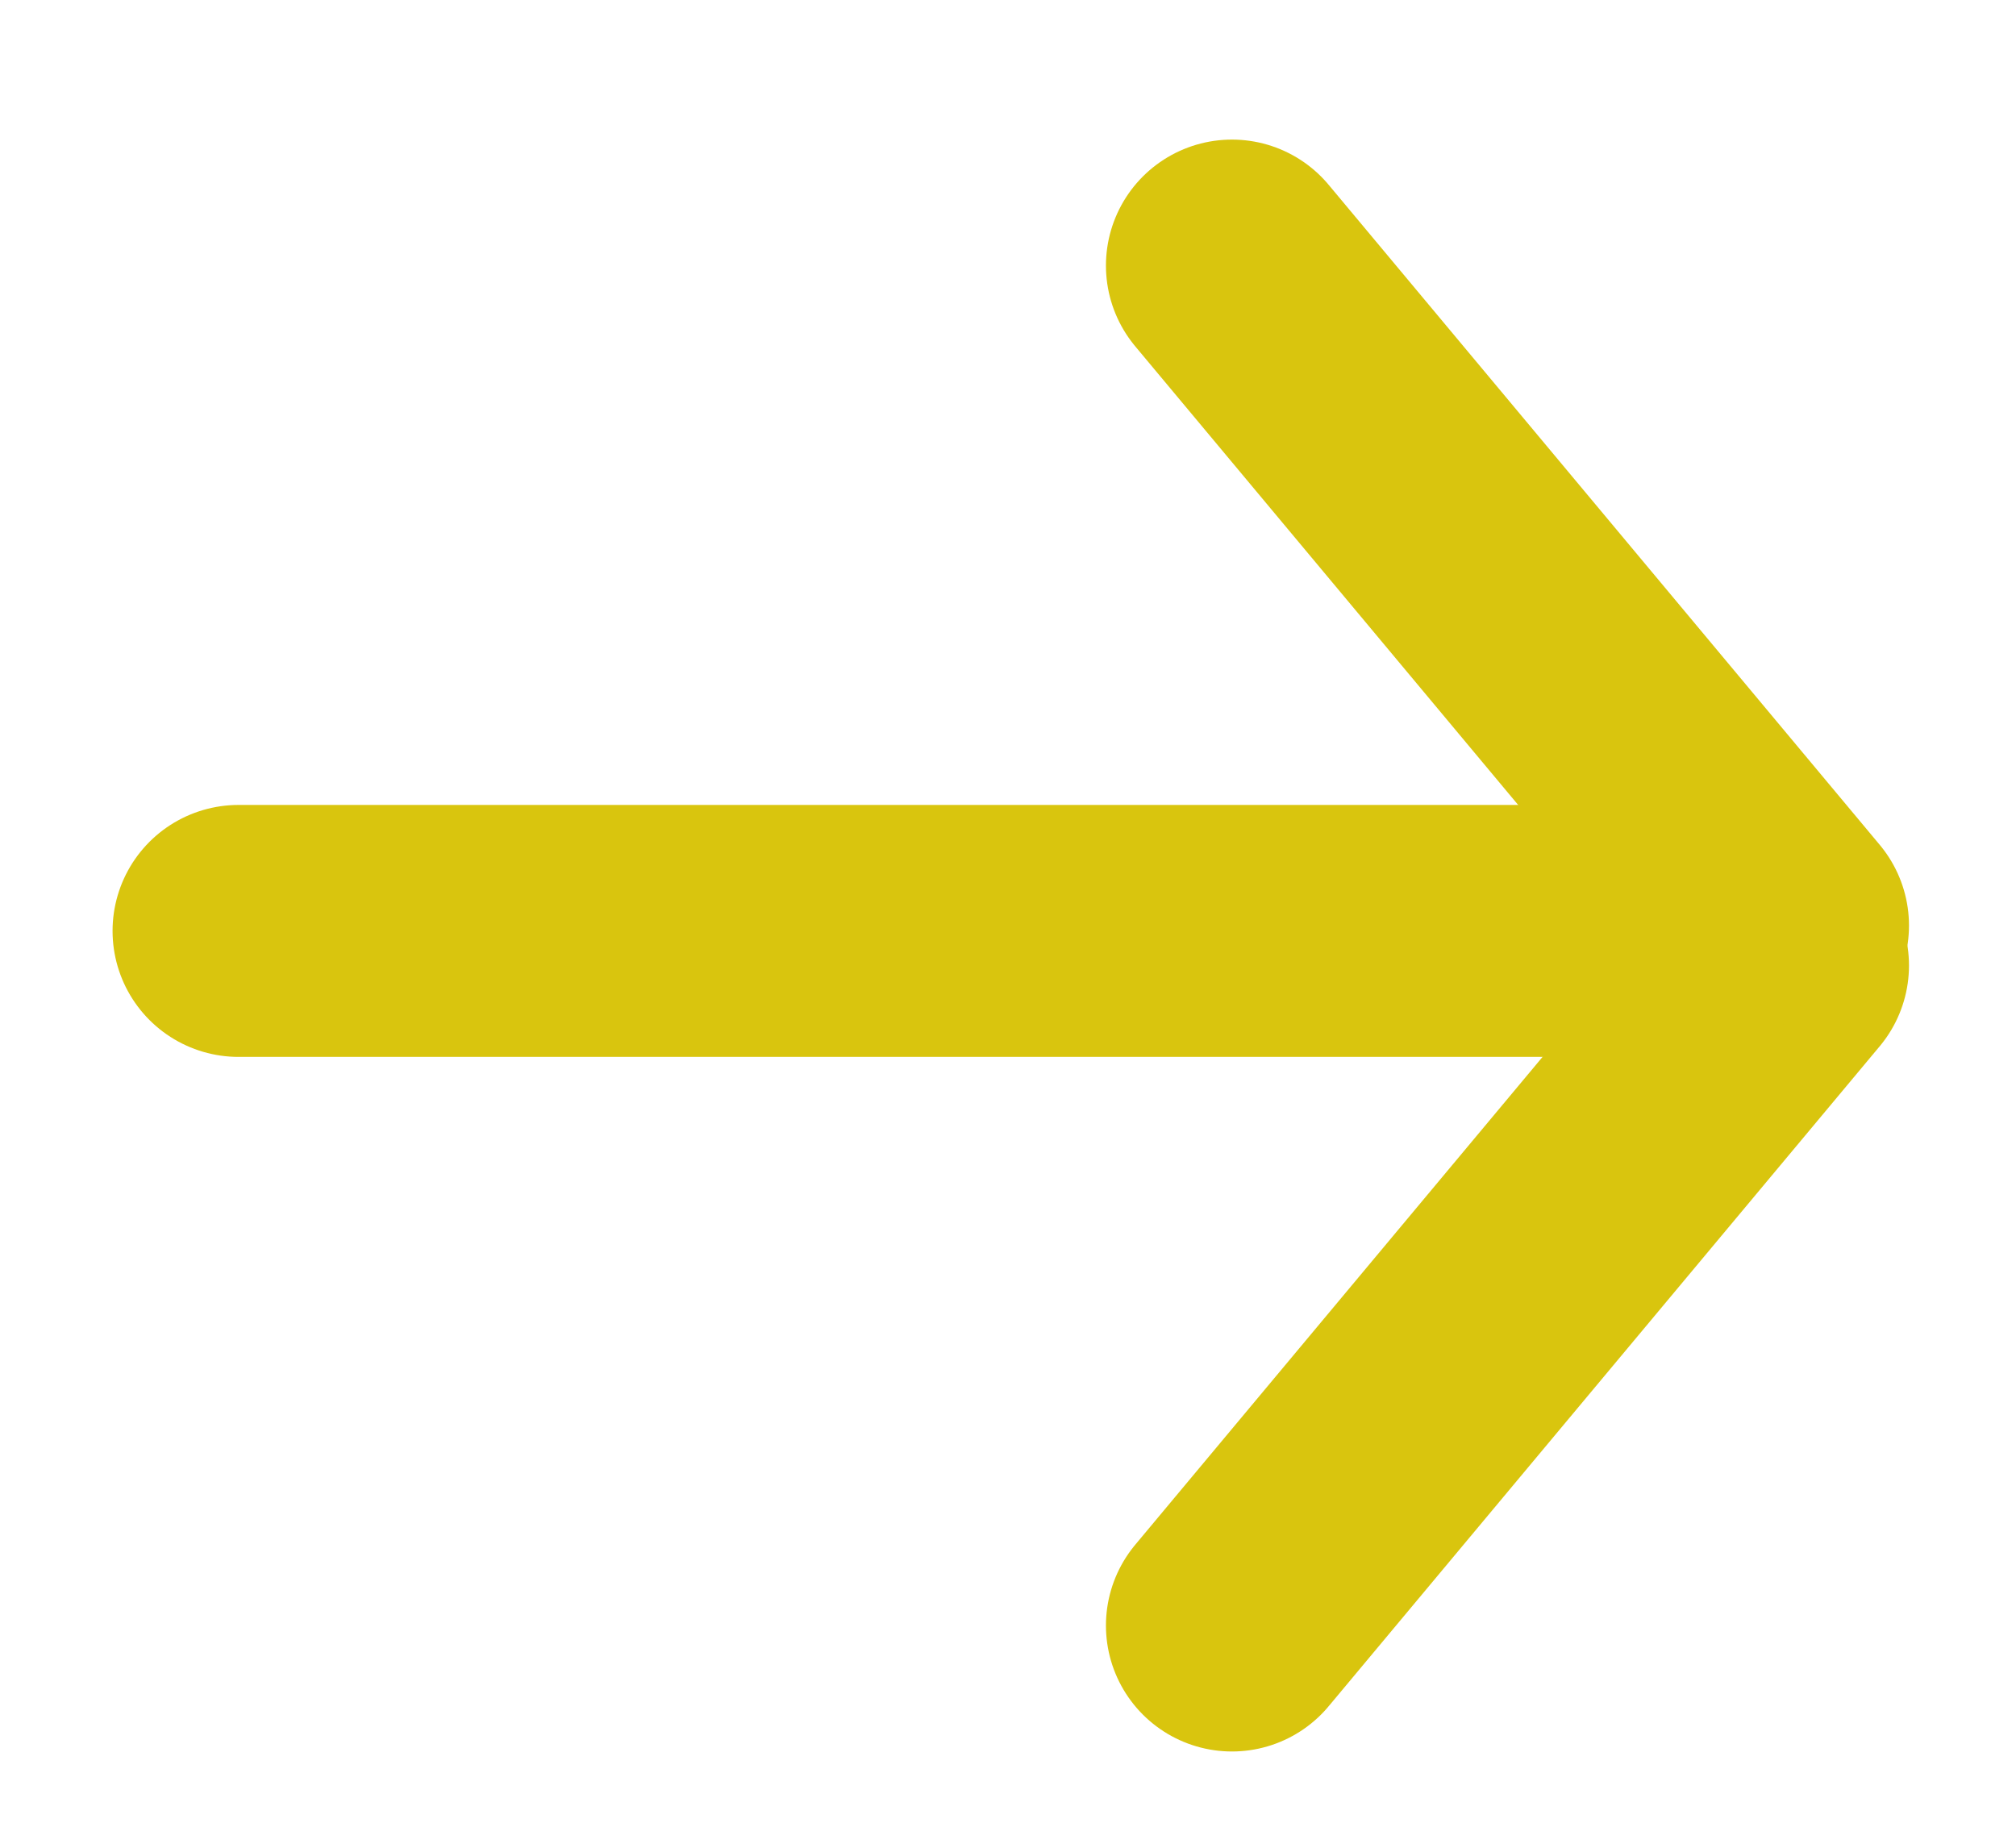 <svg width="12" height="11" viewBox="0 0 12 11" fill="none" xmlns="http://www.w3.org/2000/svg">
<path d="M7.333 1.581L10.613 5.51" stroke="#D9C50E" stroke-width="1.5" stroke-linecap="round"/>
<path d="M7.333 9.677L10.613 5.748" stroke="#D9C50E" stroke-width="1.5" stroke-linecap="round"/>
<path d="M1.42 5.542L10.116 5.542" stroke="#D9C50E" stroke-width="1.5" stroke-linecap="round"/>
</svg>
